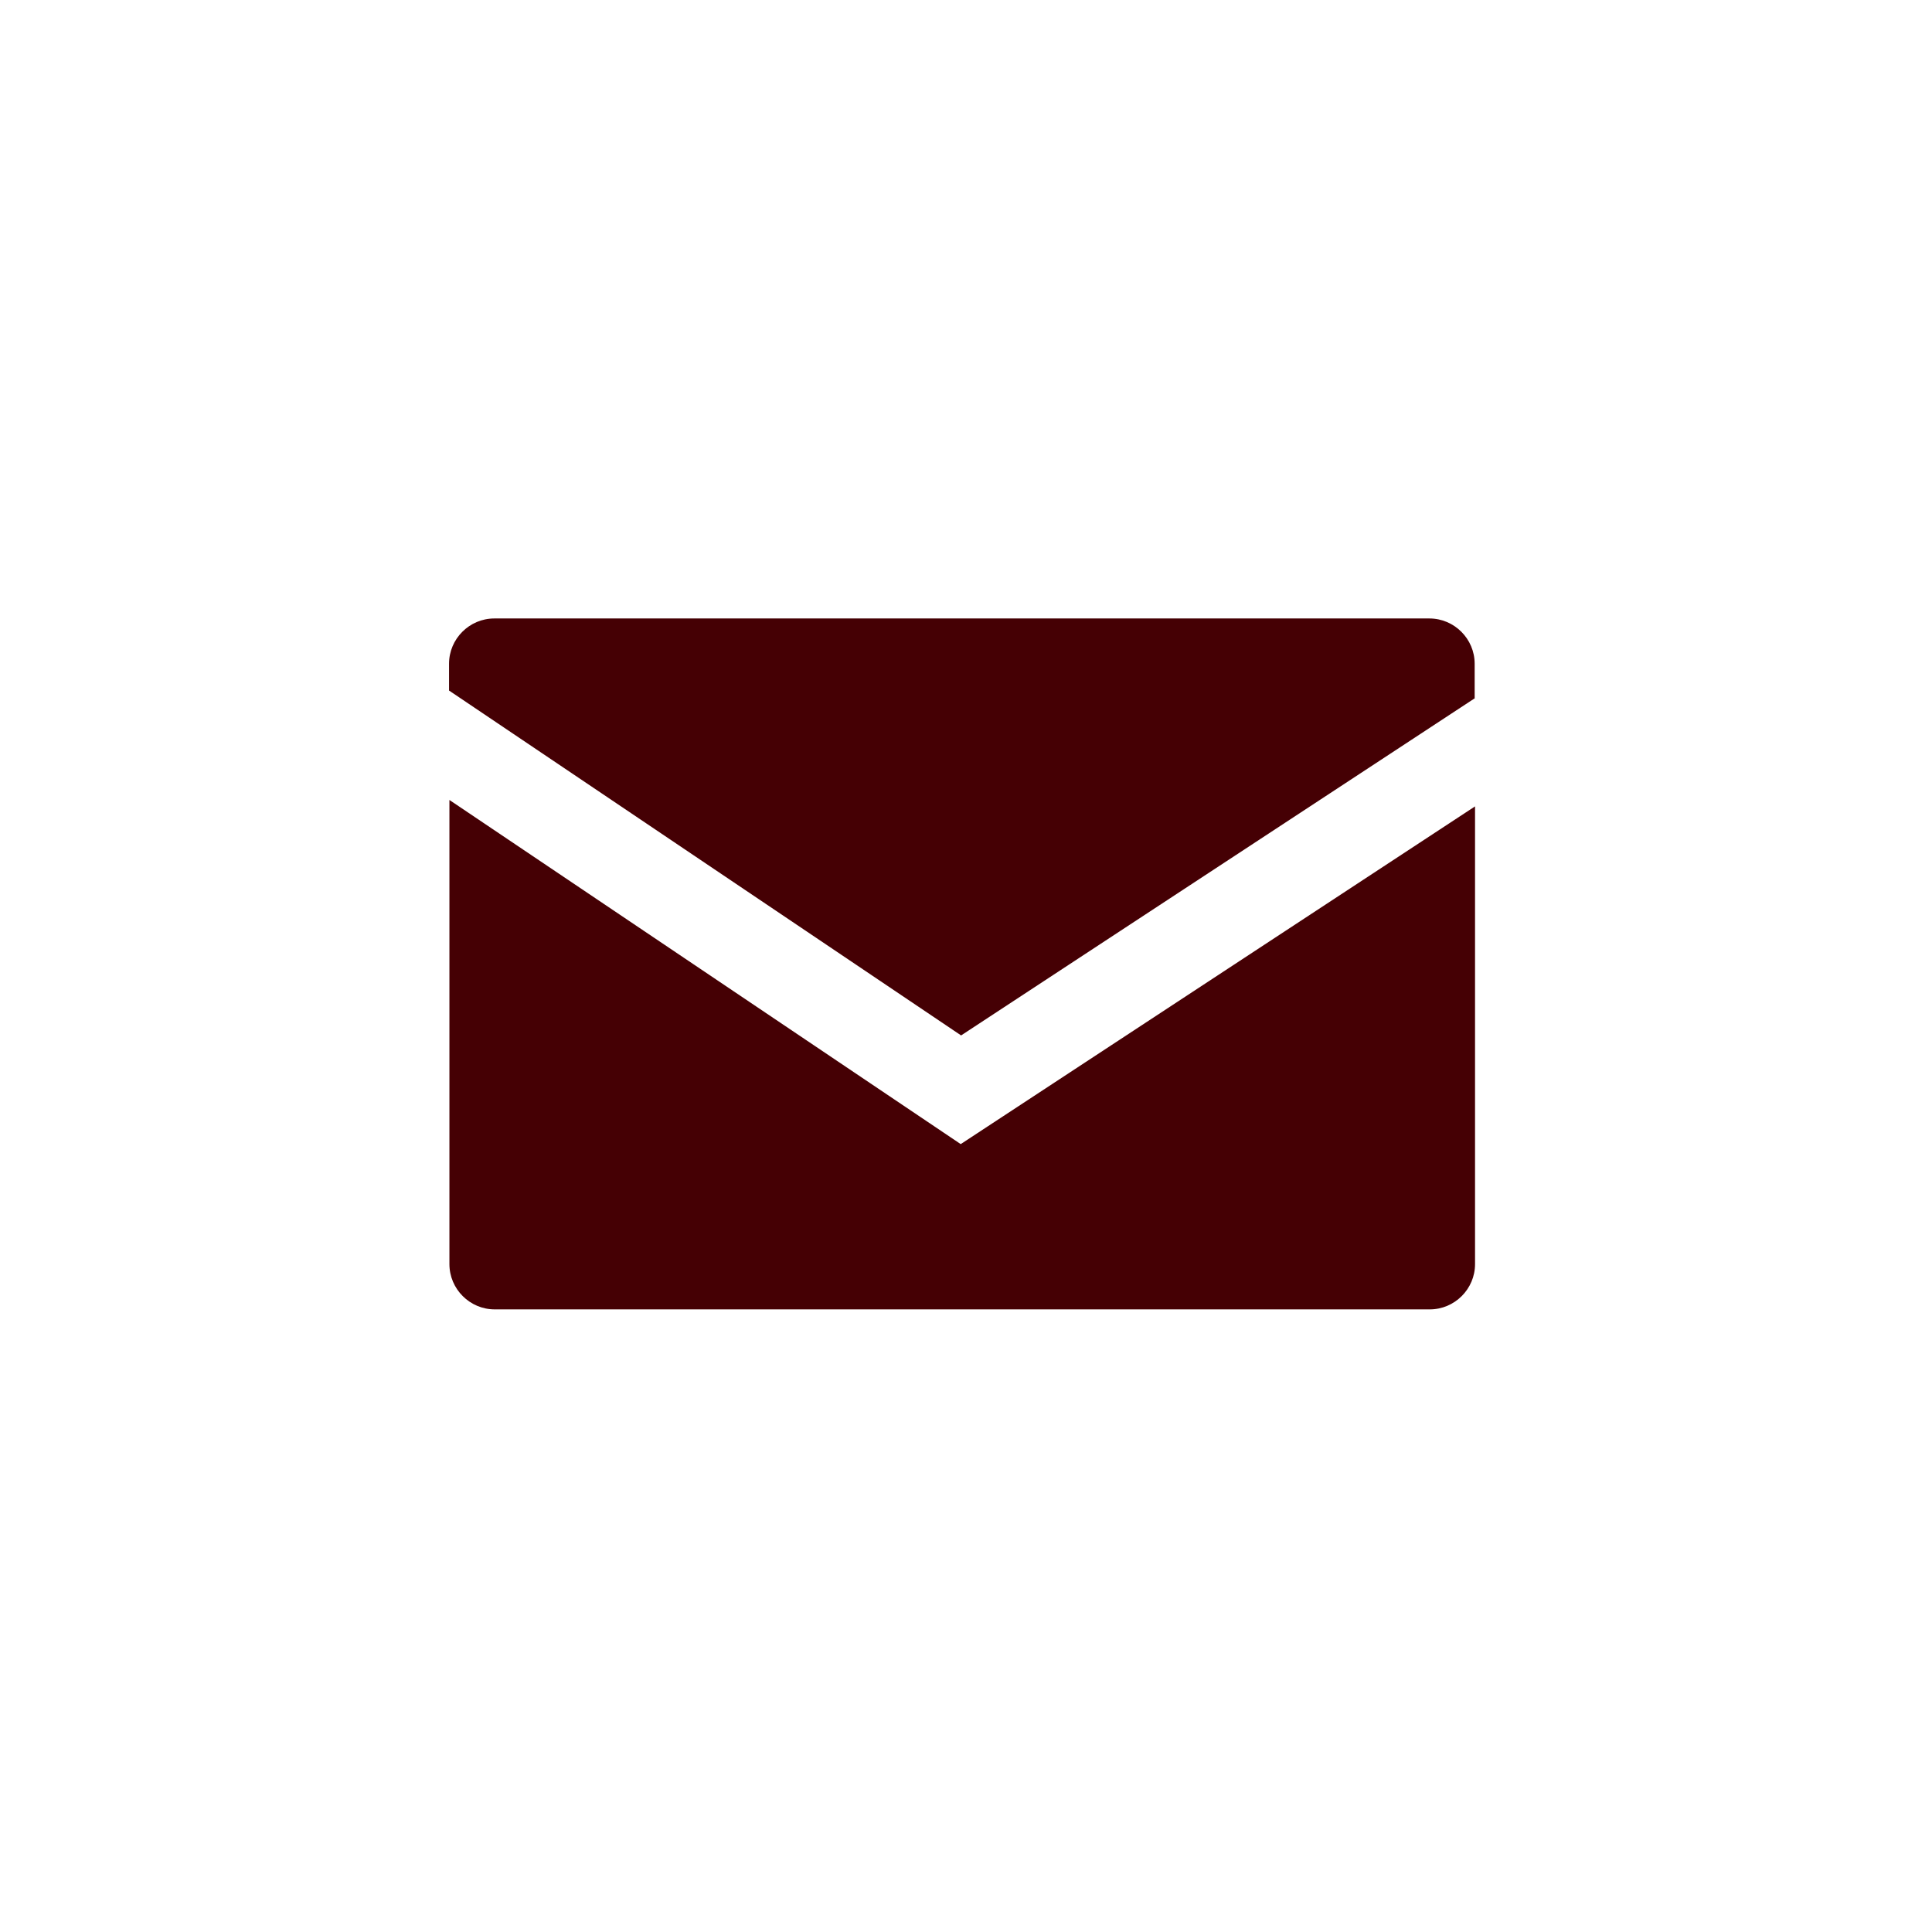 <?xml version="1.0"?>
<svg xmlns="http://www.w3.org/2000/svg" xmlns:xlink="http://www.w3.org/1999/xlink" version="1.1" id="Layer_1" x="0px" y="0px" viewBox="0 0 512 512" style="enable-background:new 0 0 512 512;" xml:space="preserve" fill="#5a6948">
<style type="text/css">
	.st0{display:none;}
	.st1{display:inline;}
	.st2{fill: #450004;}
	.st3{fill: #450004;}
</style>
<g id="Capa_1" class="st0">
	<circle class="st1" cx="256" cy="256" r="256"/>
	<g class="st1">
		<path class="st2" d="M194.8,310c-24.1-18.4-39.6-48.2-38.9-80.7c0-19.7,9.5-44.6,28.3-74.2c-22.5-11-44.9-19.3-57.6-23.8    c-8.9,36.9-21.7,110.5-4.8,141.1C135.9,299.7,165.9,314.1,194.8,310z"/>
		<path class="st2" d="M177.1,229.7c-1.2,44.2,35.8,80.4,78.8,79.6c43.1,0.9,80.2-35.3,79-79.6c0.3-39.1-53.2-104.7-78.9-132.8    C230.4,124.9,176.8,190.6,177.1,229.7L177.1,229.7z"/>
		<path class="st2" d="M385.4,131.3c-12.7,4.4-35.1,12.8-57.6,23.8c18.7,29.6,28.2,54.5,28.3,74.2c0.7,32.7-14.7,62.2-38.9,80.7    c28.8,4.1,58.9-10.3,73-37.7C407.1,241.9,394.3,168.3,385.4,131.3L385.4,131.3z"/>
		<path class="st2" d="M185.1,331.9c-8.7,0-17.3-1.2-25.6-3.6l-36.9,33.5c15.3,7.8,42.8,18.6,67.2,11.8    c22.7-5.8,42.9-23.3,52.8-43.8c-7.4-0.9-14.6-2.7-21.5-5.2C209.5,329.5,197.2,331.9,185.1,331.9L185.1,331.9z"/>
		<path class="st2" d="M326.9,331.9c-12.1,0-24.4-2.4-36-7.4c-6.8,2.5-14,4.3-21.5,5.2c9.9,20.5,30.2,38,52.8,43.8    c24.5,6.8,51.9-4,67.2-11.8l-37-33.5C344.2,330.7,335.6,331.9,326.9,331.9z"/>
		<path class="st2" d="M245.4,363v65h21.2v-65c-4.3-4.8-7.8-9.6-10.6-14C253.2,353.4,249.7,358.2,245.4,363z"/>
	</g>
</g>
<g id="Layer_2_1_">
	<path class="st3" d="M390.9,335c0,6.6-5.4,12-12,12H131.1c-6.6,0-12-5.4-12-12V212l135.5,91.2l136.3-89.5L390.9,335L390.9,335z    M390.9,185l-136.2,89.4L119,183v-7.1c0-6.6,5.4-12,12-12h247.8c6.6,0,12,5.4,12,12v9.1H390.9z"/>
</g>
</svg>
